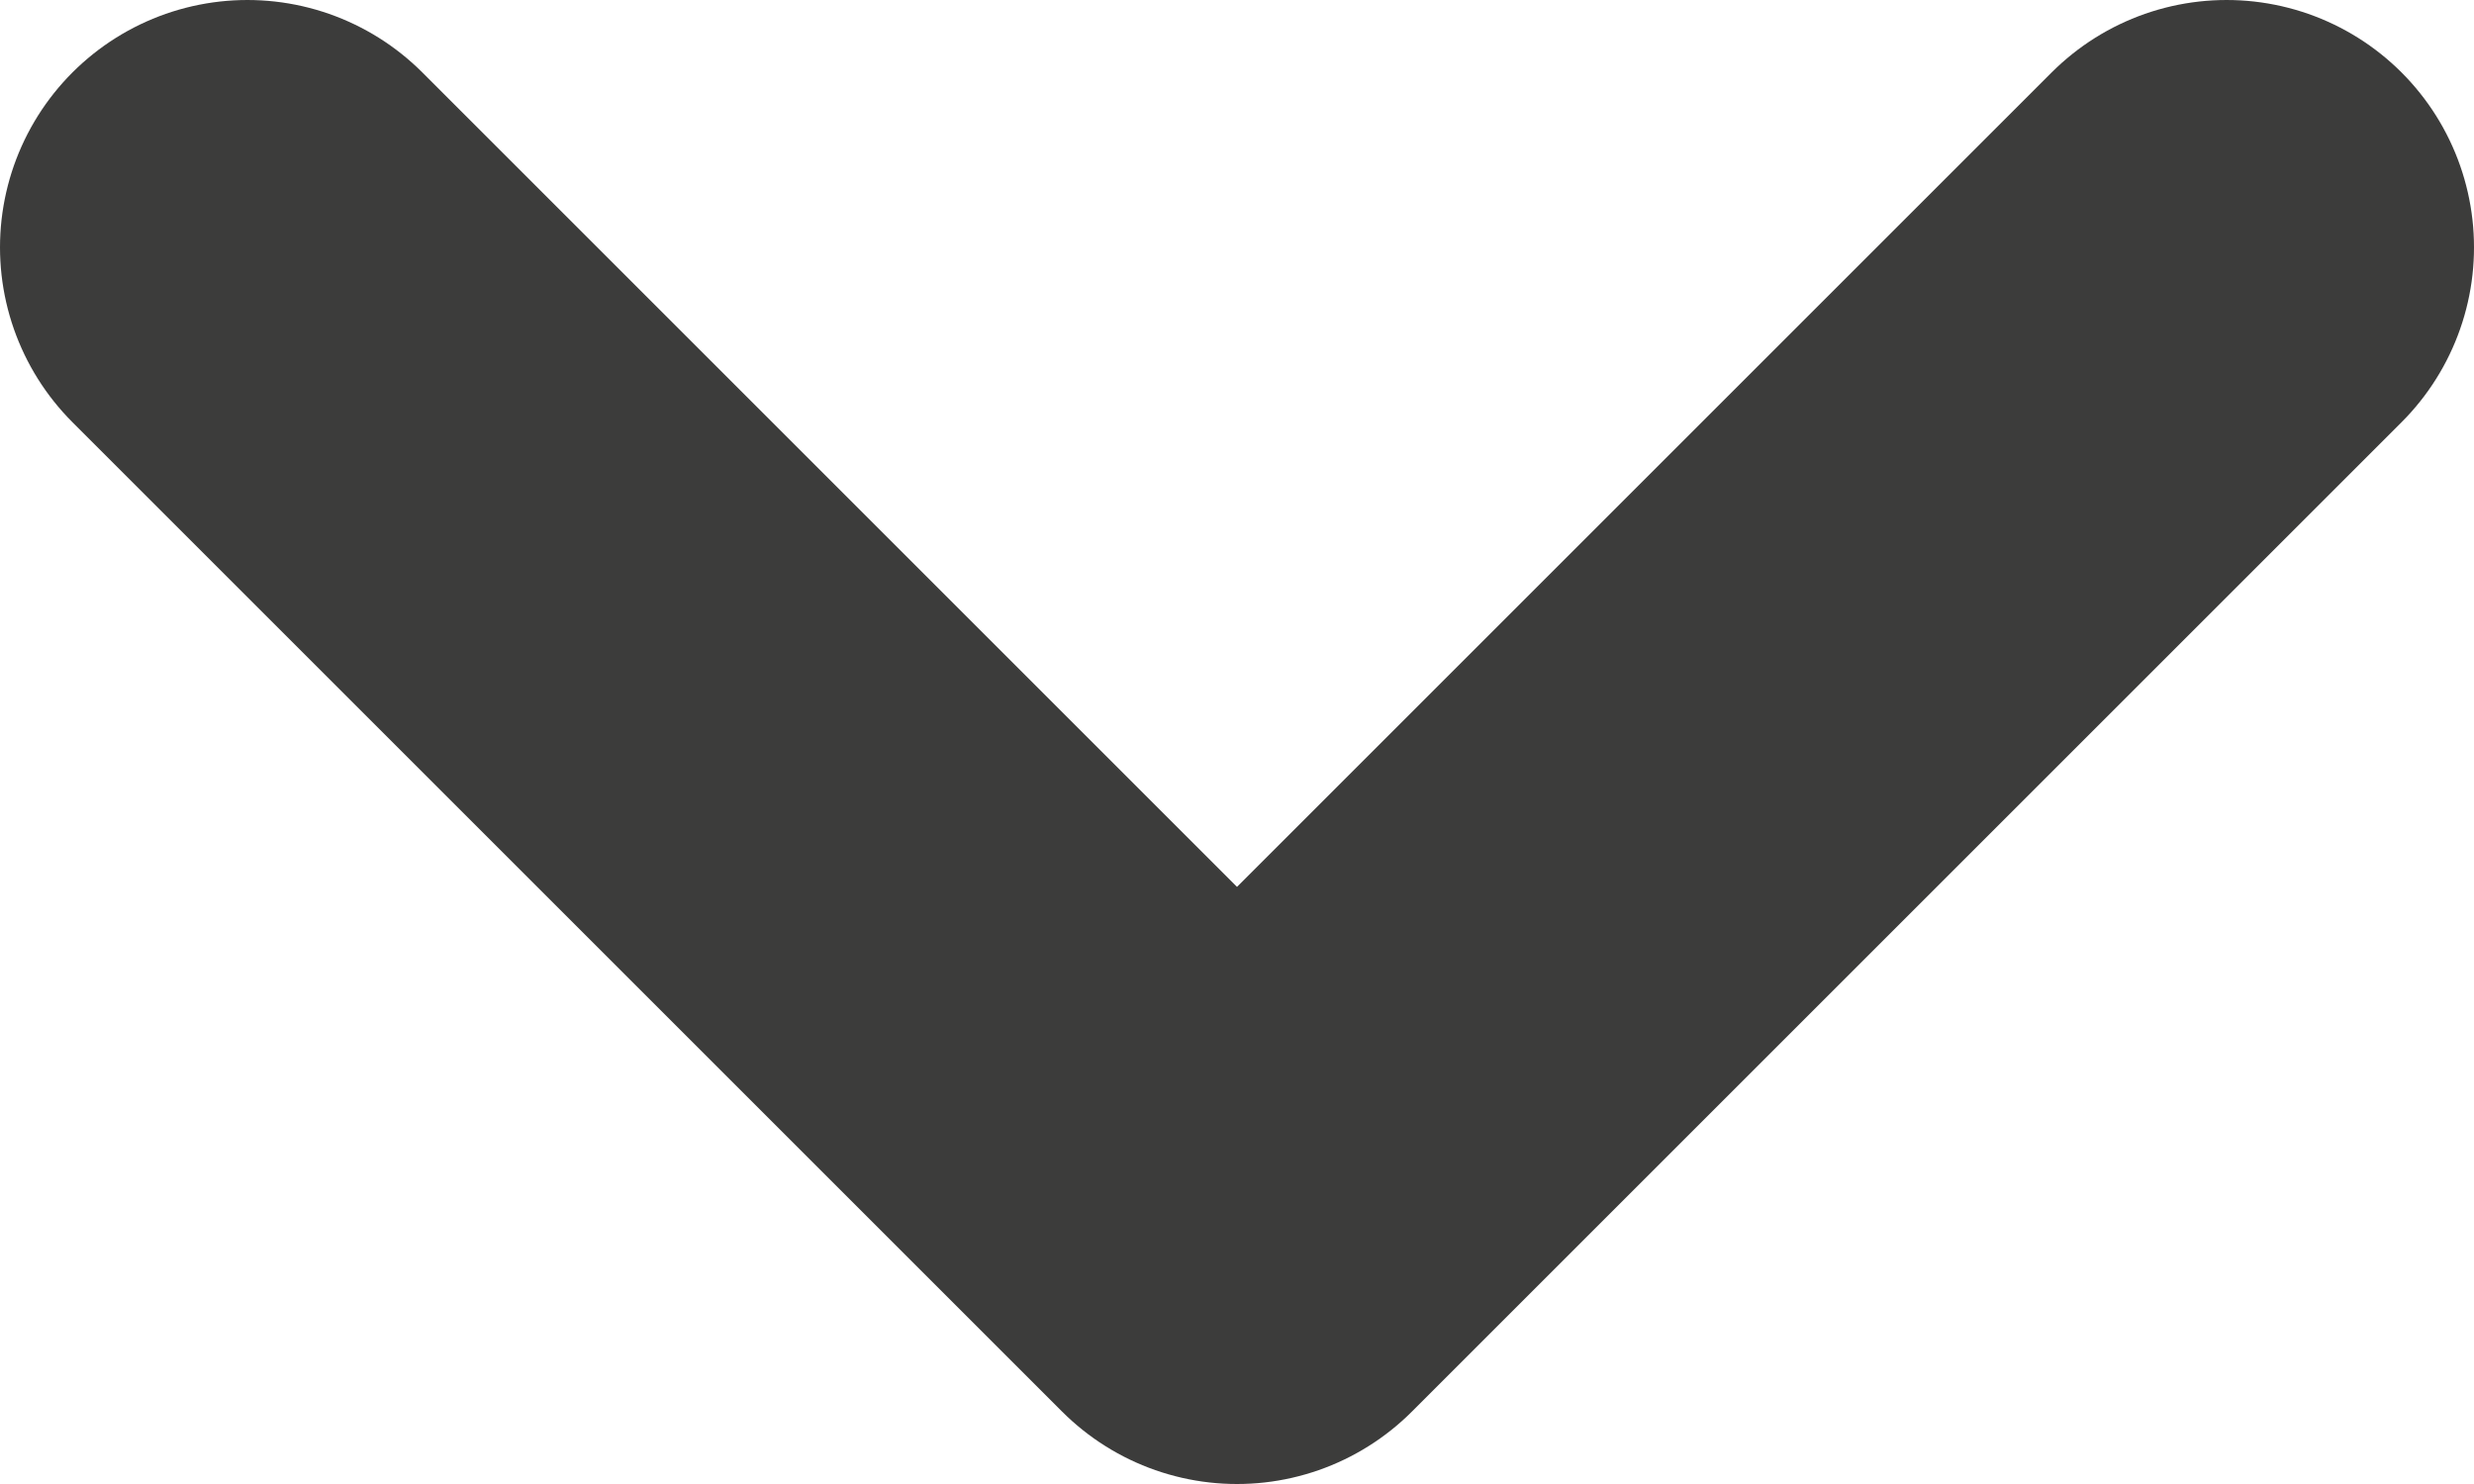 <?xml version="1.0" encoding="UTF-8"?>
<svg width="10px" height="6px" viewBox="0 0 10 6" version="1.1" xmlns="http://www.w3.org/2000/svg" xmlns:xlink="http://www.w3.org/1999/xlink">
    <!-- Generator: Sketch 57.1 (83088) - https://sketch.com -->
    <title>Path</title>
    <desc>Created with Sketch.</desc>
    <g id="Symbols" stroke="none" stroke-width="1" fill="none" fill-rule="evenodd" stroke-linecap="round" stroke-linejoin="round">
        <g id="TOP-menu---green---v6" transform="translate(-1360, -38)" stroke="#3C3C3B" stroke-width="2">
            <g id="Group-56">
                <g id="Group-35">
                    <g id="Group-9" transform="translate(440, 29)">
                        <g id="Group-10" transform="translate(889, 4)">
                            <g id="Group-28">
                                <polyline id="Path" points="32 6 36 10 40 6"></polyline>
                            </g>
                        </g>
                    </g>
                </g>
            </g>
        </g>
    </g>
</svg>